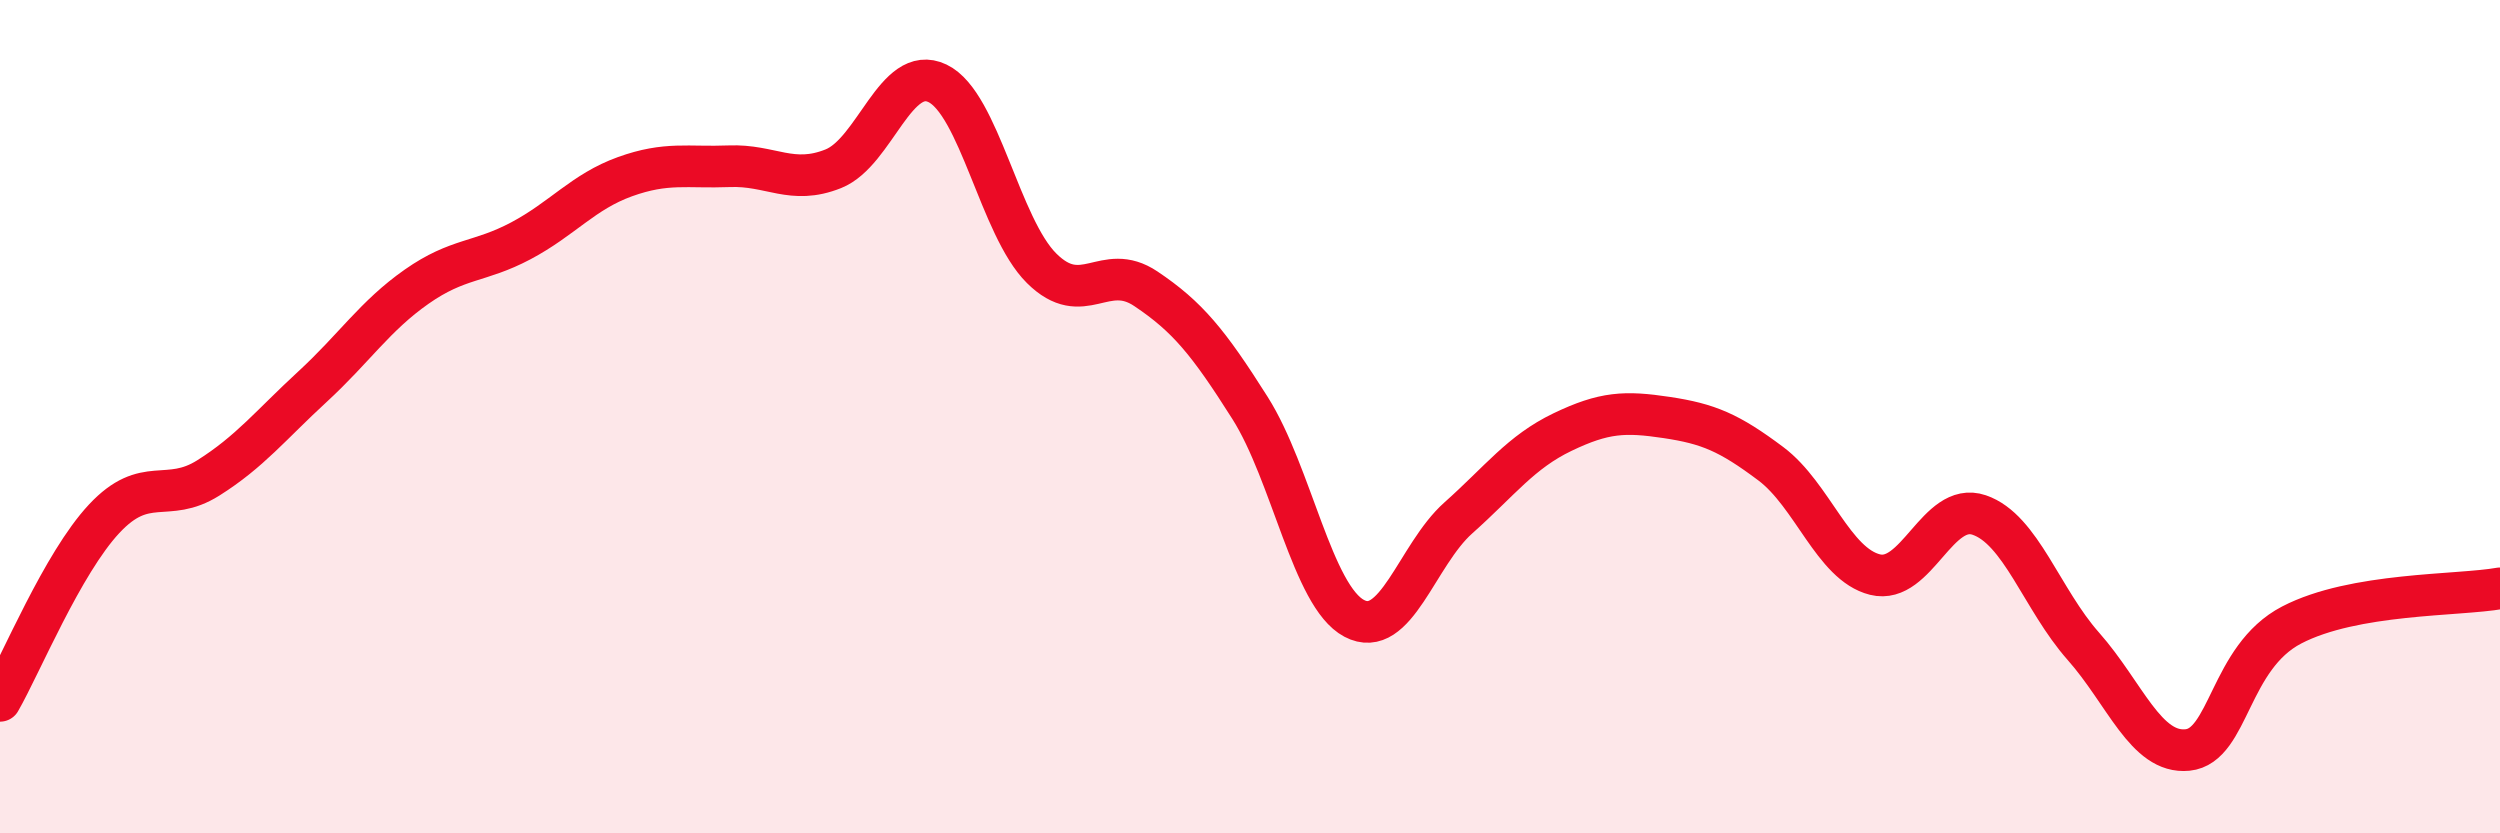 
    <svg width="60" height="20" viewBox="0 0 60 20" xmlns="http://www.w3.org/2000/svg">
      <path
        d="M 0,16.82 C 0.5,15.95 1.5,13.52 2.5,12.45 C 3.5,11.38 4,12.1 5,11.47 C 6,10.84 6.5,10.2 7.5,9.28 C 8.5,8.36 9,7.58 10,6.88 C 11,6.18 11.5,6.31 12.5,5.78 C 13.5,5.25 14,4.6 15,4.24 C 16,3.88 16.5,4.03 17.5,3.99 C 18.5,3.95 19,4.45 20,4.05 C 21,3.65 21.5,1.52 22.5,2 C 23.5,2.48 24,5.45 25,6.44 C 26,7.43 26.5,6.26 27.5,6.93 C 28.5,7.6 29,8.21 30,9.79 C 31,11.37 31.5,14.31 32.5,14.84 C 33.5,15.37 34,13.32 35,12.43 C 36,11.54 36.5,10.85 37.5,10.37 C 38.5,9.89 39,9.87 40,10.02 C 41,10.17 41.5,10.38 42.5,11.13 C 43.5,11.88 44,13.54 45,13.79 C 46,14.04 46.5,12.02 47.5,12.36 C 48.5,12.7 49,14.38 50,15.51 C 51,16.64 51.5,18.1 52.5,18 C 53.5,17.9 53.5,15.78 55,15 C 56.5,14.22 59,14.3 60,14.12L60 20L0 20Z"
        fill="#EB0A25"
        opacity="0.1"
        stroke-linecap="round"
        stroke-linejoin="round"
      />
      <path
        d="M 0,16.82 C 0.5,15.95 1.5,13.52 2.5,12.45 C 3.5,11.38 4,12.1 5,11.47 C 6,10.84 6.5,10.2 7.5,9.28 C 8.5,8.36 9,7.58 10,6.88 C 11,6.18 11.5,6.31 12.5,5.78 C 13.5,5.25 14,4.6 15,4.24 C 16,3.88 16.5,4.03 17.5,3.99 C 18.5,3.95 19,4.45 20,4.05 C 21,3.65 21.5,1.52 22.5,2 C 23.5,2.48 24,5.45 25,6.44 C 26,7.43 26.5,6.26 27.5,6.93 C 28.5,7.6 29,8.21 30,9.79 C 31,11.37 31.5,14.31 32.5,14.84 C 33.5,15.37 34,13.32 35,12.43 C 36,11.54 36.5,10.85 37.5,10.37 C 38.5,9.89 39,9.87 40,10.02 C 41,10.17 41.5,10.38 42.5,11.13 C 43.5,11.88 44,13.54 45,13.79 C 46,14.04 46.5,12.02 47.5,12.36 C 48.5,12.7 49,14.38 50,15.51 C 51,16.64 51.5,18.1 52.5,18 C 53.5,17.9 53.5,15.78 55,15 C 56.5,14.22 59,14.3 60,14.12"
        stroke="#EB0A25"
        stroke-width="1"
        fill="none"
        stroke-linecap="round"
        stroke-linejoin="round"
      />
    </svg>
  